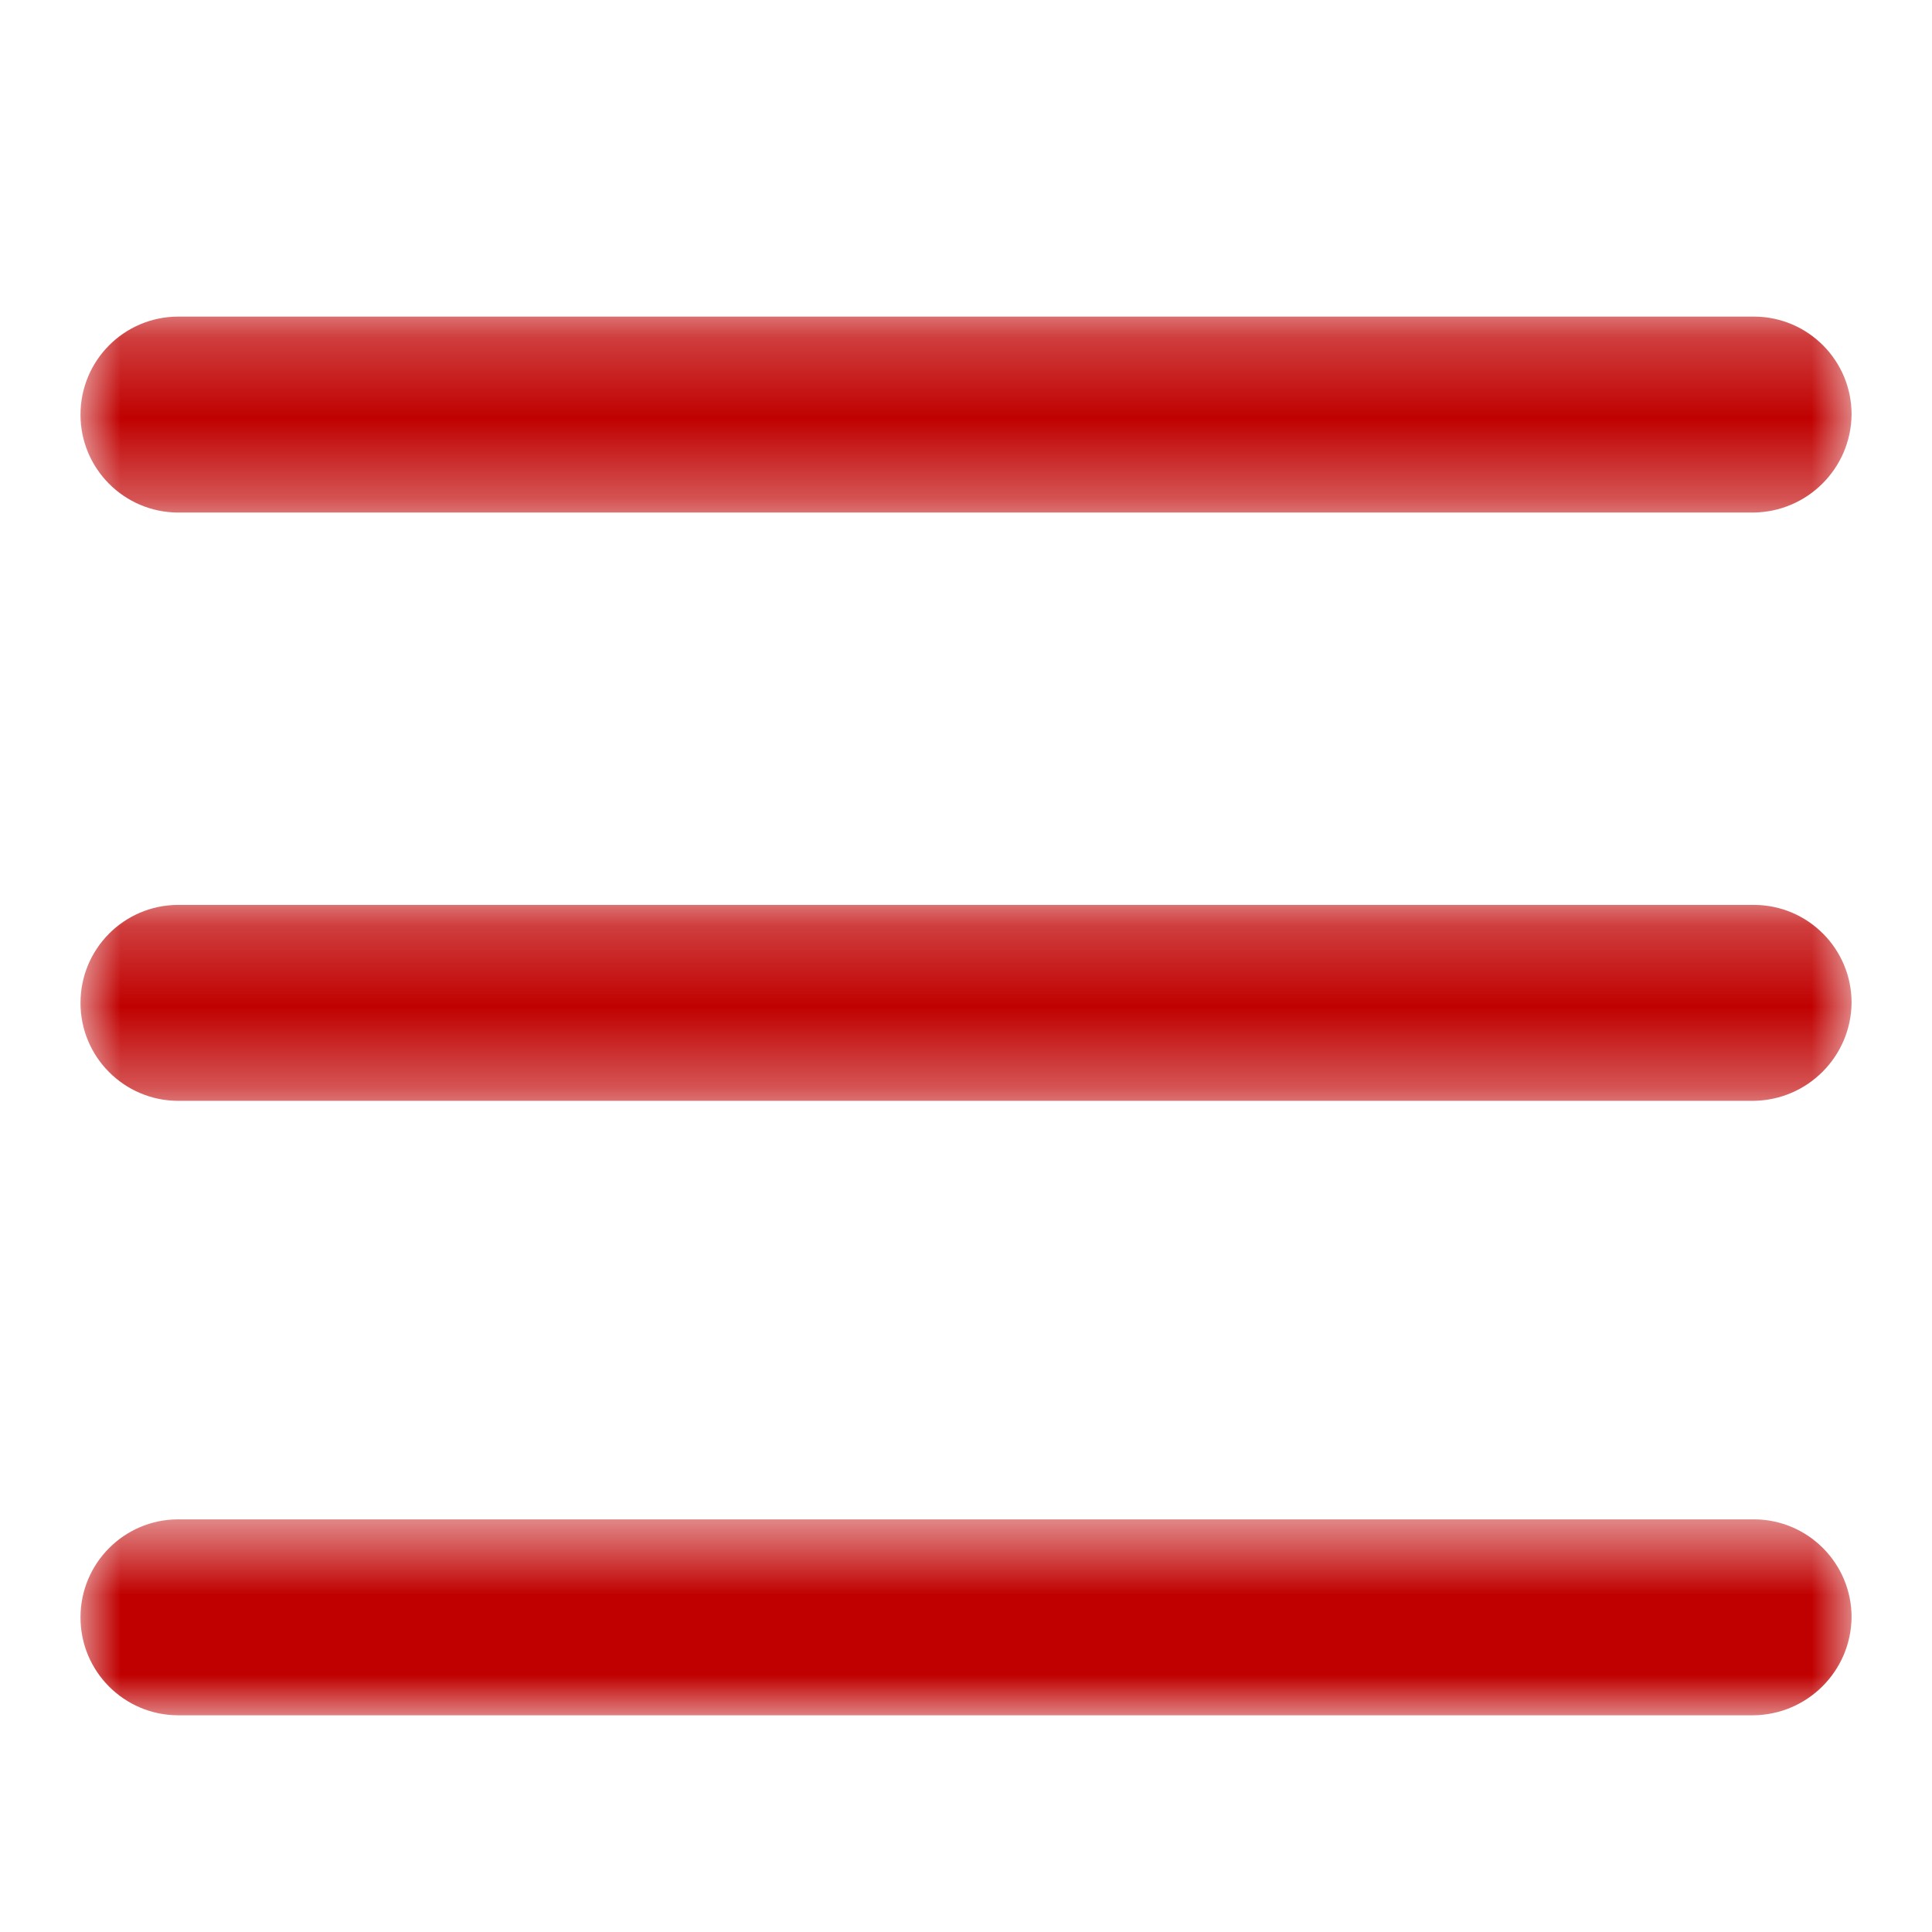 <svg xmlns="http://www.w3.org/2000/svg" xmlns:xlink="http://www.w3.org/1999/xlink" width="24" height="24" viewBox="0 0 24 24">
    <defs>
        <path id="prefix__a" d="M0.001 0.241L22 0.241 22 2.675 0.001 2.675z"/>
        <path id="prefix__c" d="M0.001 0.241L22 0.241 22 2.675 0.001 2.675z"/>
        <path id="prefix__e" d="M0.001 0.566L22 0.566 22 3 0.001 3z"/>
    </defs>
    <g fill="none" fill-rule="evenodd">
        <g transform="translate(1 3) translate(0 8)">
            <mask id="prefix__b" fill="#fff">
                <use xlink:href="#prefix__a"/>
            </mask>
            <path fill="#C00000" d="M1.21 2.675C.54 2.672-.001 2.127 0 1.458 0 .788.54.244 1.21.241h19.582c.669.003 1.21.547 1.209 1.217-.008.67-.55 1.21-1.22 1.217H1.21z" mask="url(#prefix__b)"/>
        </g>
        <g transform="translate(1 3) translate(0 .692)">
            <mask id="prefix__d" fill="#fff">
                <use xlink:href="#prefix__c"/>
            </mask>
            <path fill="#C00000" d="M20.78 2.675H1.21C.54 2.672-.001 2.127 0 1.458 0 .788.54.244 1.21.241h19.582c.669.003 1.21.547 1.209 1.217-.008.67-.55 1.21-1.22 1.217" mask="url(#prefix__d)"/>
        </g>
        <g transform="translate(1 3) translate(0 15.308)">
            <mask id="prefix__f" fill="#fff">
                <use xlink:href="#prefix__e"/>
            </mask>
            <path fill="#C00000" d="M20.78 3H1.21C.54 2.997-.001 2.453 0 1.783 0 1.113.54.569 1.21.566h19.582c.669.003 1.21.548 1.209 1.217-.008.67-.55 1.21-1.22 1.217" mask="url(#prefix__f)"/>
        </g>
    </g>
</svg>
